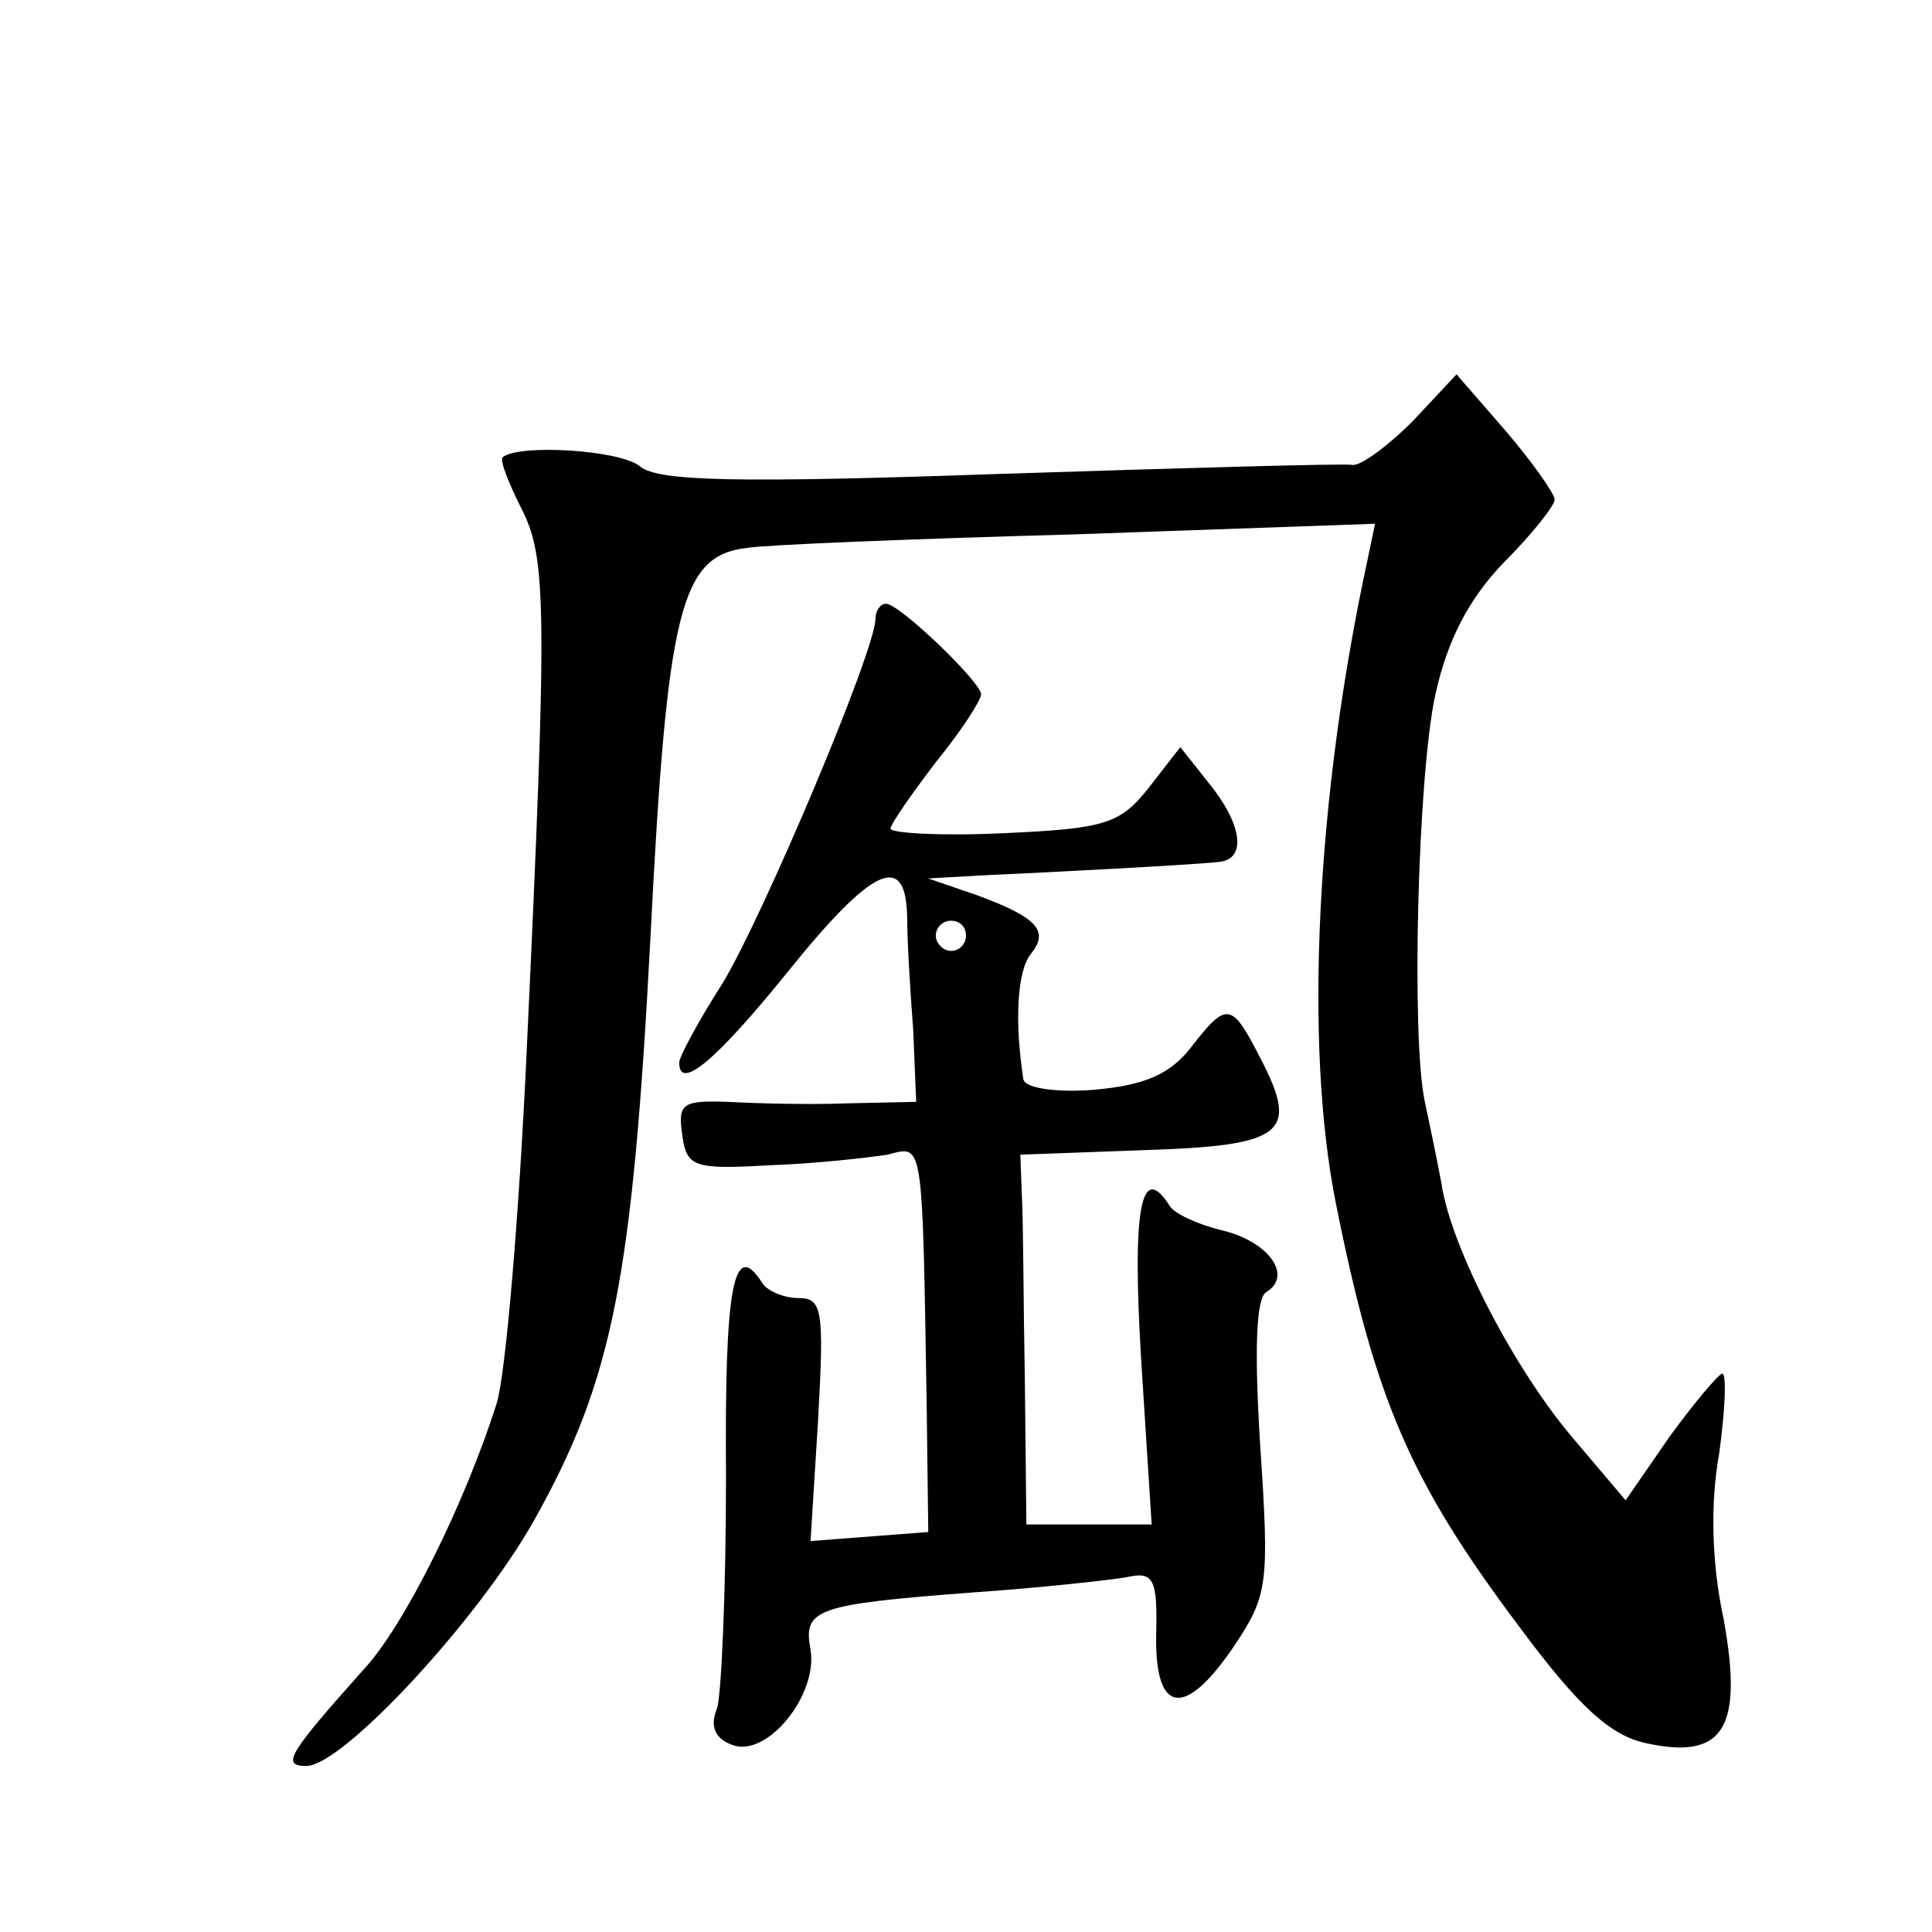 <?xml version="1.0" standalone="no"?>
<!DOCTYPE svg PUBLIC "-//W3C//DTD SVG 20010904//EN"
 "http://www.w3.org/TR/2001/REC-SVG-20010904/DTD/svg10.dtd">
<svg version="1.0" xmlns="http://www.w3.org/2000/svg"
 width="128pt" height="128pt" viewBox="0 0 128 128"
 preserveAspectRatio="xMidYMid meet">
<g transform="translate(0,128) scale(0.1,-0.1)"
fill="#0" stroke="none">
<path d="M936 1001 c-17 -17 -35 -30 -40 -29 -6 1 -111 -2 -234 -6 -173 -6 -226
-5 -238 5 -13 11 -81 15 -91 6 -2 -2 4 -17 12 -33 17 -33 18 -61 4 -359 -5 -110
-14 -216 -20 -235 -21 -66 -61 -147 -88 -176 -50 -56 -55 -64 -38 -64 24 0 114
97 151 163 52 93 65 159 77 387 11 217 20 252 64 257 11 2 109 6 218 9 l198 7 -5
-24 c-34 -157 -42 -321 -21 -426 26 -130 49 -184 121 -280 40 -54 61 -73 85 -78
51 -11 64 10 51 82 -8 37 -9 77 -3 110 4 29 5 53 2 53 -3 -1 -19 -20 -35 -42 l-29
-42 -33 39 c-40 46 -83 129 -89 171 -3 16 -8 40 -11 54 -9 41 -5 215 7 270 8 36
22 63 45 87 19 19 34 38 34 42 0 4 -15 25 -32 45 l-33 38 -29 -31z M580 870 c0
-21 -74 -196 -101 -241 -16 -25 -29 -49 -29 -53 0 -19 24 1 71 59 57 71 79 81 80
38 0 -16 2 -49 4 -75 l2 -48 -46 -1 c-25 -1 -61 0 -79 1 -30 1 -33 -1 -30 -22 3
-21 7 -23 58 -20 30 1 65 5 78 7 24 6 23 13 26 -170 l1 -80 -39 -3 -39 -3 5 80
c4 73 3 81 -13 81 -10 0 -21 5 -24 10 -19 30 -25 -2 -24 -128 0 -75 -3 -145 -6
-154 -5 -12 -1 -20 10 -24 23 -9 57 33 52 63 -5 27 3 30 108 38 44 3 89 8 101 10
18 4 21 0 20 -38 -1 -53 19 -56 52 -7 22 33 23 41 17 131 -4 63 -3 99 4 103 18
11 1 34 -30 41 -16 4 -31 11 -34 16 -19 30 -25 -1 -19 -101 l7 -110 -41 0 -42 0
-1 95 c-1 52 -1 107 -2 123 l-1 27 82 3 c93 3 103 11 77 61 -19 37 -22 38 -46 7
-14 -18 -31 -25 -64 -28 -25 -2 -46 1 -47 7 -6 39 -4 72 5 83 12 15 5 24 -36 39
l-32 11 35 2 c44 2 141 7 158 9 18 2 15 25 -7 52 l-19 24 -21 -27 c-19 -24 -29
-27 -96 -30 -41 -2 -75 0 -75 3 0 3 14 23 30 44 17 21 30 41 30 45 0 8 -54 60 -63
60 -4 0 -7 -5 -7 -10z m60 -210 c0 -5 -4 -10 -10 -10 -5 0 -10 5 -10 10 0 6 5 10
10 10 6 0 10 -4 10 -10z"/>
</g>
</svg>
